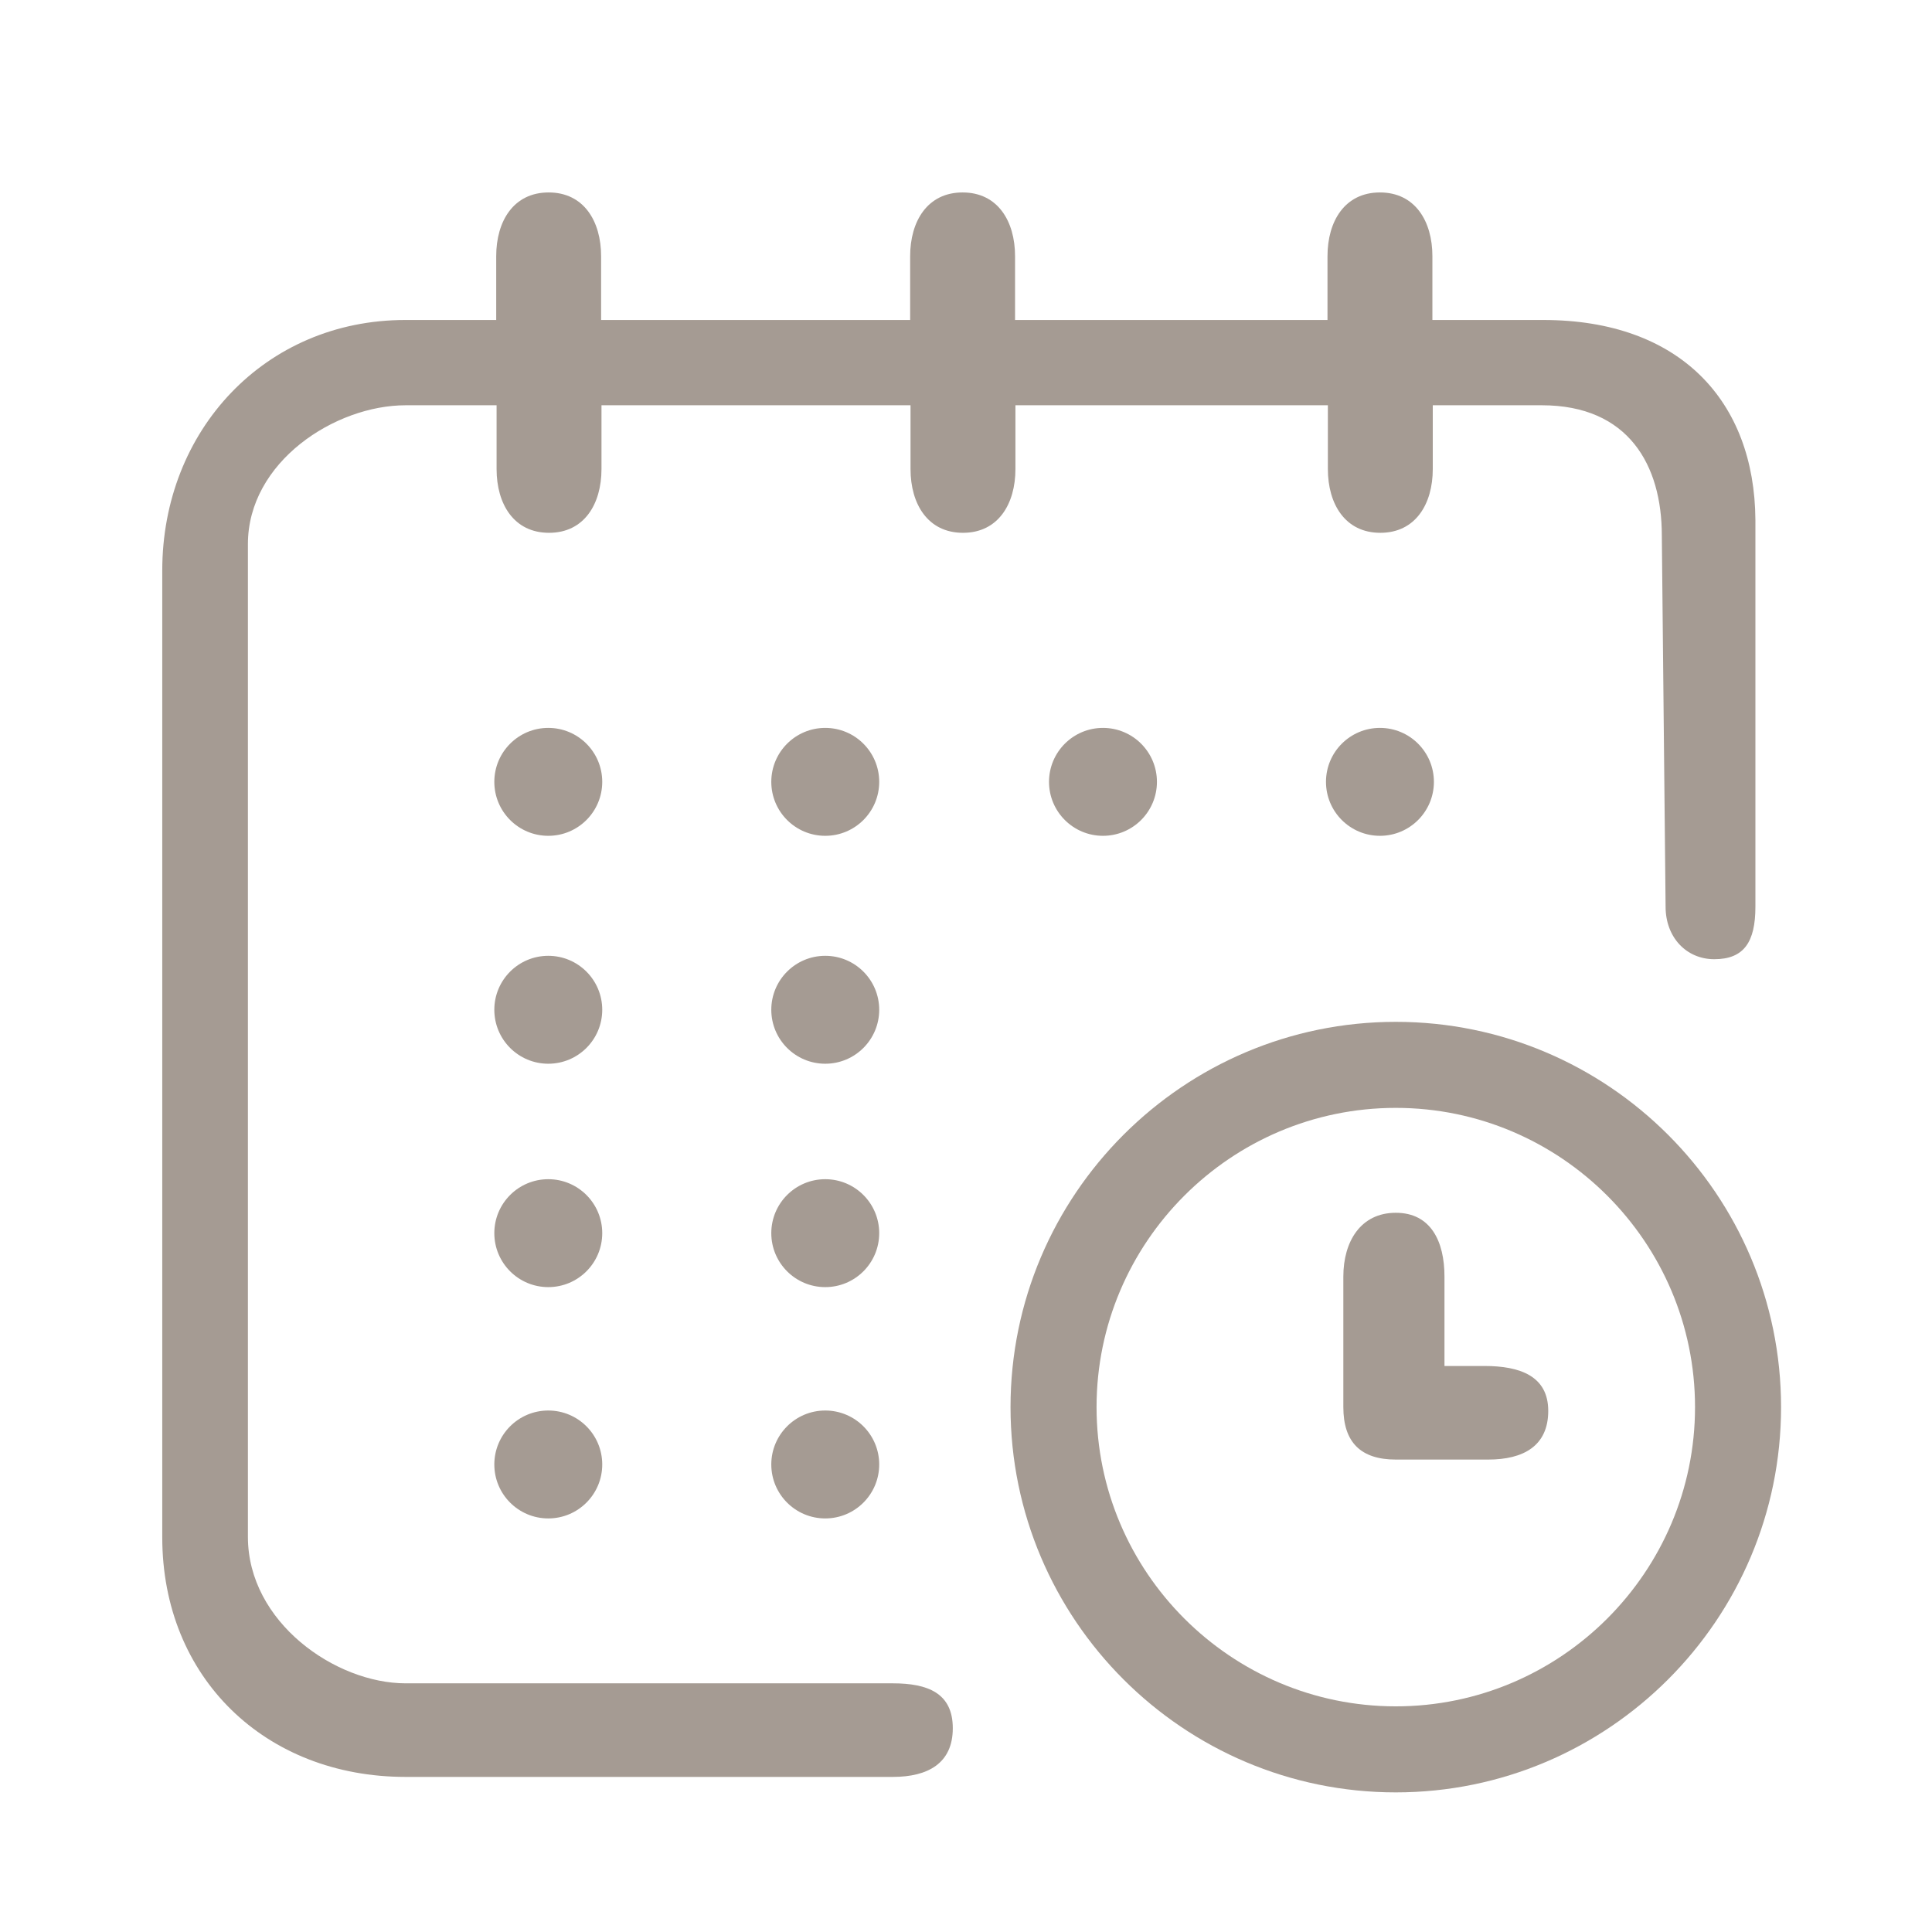 <?xml version="1.0" encoding="utf-8"?>
<!-- Generator: Adobe Illustrator 22.1.0, SVG Export Plug-In . SVG Version: 6.00 Build 0)  -->
<svg version="1.0" id="Capa_1" xmlns="http://www.w3.org/2000/svg" xmlns:xlink="http://www.w3.org/1999/xlink" x="0px" y="0px"
	 width="512px" height="512px" viewBox="0 0 512 512" style="enable-background:new 0 0 512 512;" xml:space="preserve">
<style type="text/css">
	.st0{fill:#A59B93;}
	.st1{fill:#FFFFFF;}
</style>
<g>
	<g>
		<g>
			<circle class="st0" cx="365.7" cy="207.2" r="14.3"/>
			<path class="st0" d="M409,84.8h-29.4V67.9c0-9.3-4.6-16.9-13.9-16.9s-13.9,7.6-13.9,16.9v16.9H269V67.9c0-9.3-4.6-16.9-13.9-16.9
				s-13.9,7.6-13.9,16.9v16.9h-81.9V67.9c0-9.3-4.6-16.9-13.9-16.9s-13.9,7.6-13.9,16.9v16.9h-24.1C70.3,84.8,43,114,43,151.2v256.2
				c0,37.2,27.3,63.5,64.5,63.5h129.1c9.3,0,15.9-3.6,15.9-12.9s-6.6-11.9-15.9-11.9H107.5c-18.6,0-41.8-16.2-41.8-38.8V144.2
				c0-21.8,23.1-36.8,41.8-36.8h24.1v16.9c0,9.3,4.6,16.9,13.9,16.9s13.9-7.6,13.9-16.9v-16.9h81.9v16.9c0,9.3,4.6,16.9,13.9,16.9
				s13.9-7.6,13.9-16.9v-16.9h82.8v16.9c0,9.3,4.6,16.9,13.9,16.9s13.9-7.6,13.9-16.9v-16.9h28.9c23,0,31.8,15.9,31.8,34.5l1,98.4
				c0,8.1,5.5,13.9,12.9,13.9c7.9,0,10.9-4.6,10.9-13.9V137.8C465,106.3,445.2,84.8,409,84.8z"/>
			<path class="st0" d="M369.9,270.8c-56.3,0-102.1,45.8-102.1,102.1S313.6,475,369.9,475S472,429.2,472,372.9
				S426.2,270.8,369.9,270.8z M369.9,452.2c-43.7,0-79.3-35.6-79.3-79.3s35.6-79.3,79.3-79.3s79.3,35.6,79.3,79.3
				S413.6,452.2,369.9,452.2z"/>
			<path class="st0" d="M393.4,362h-10.6v-23.7c0-9.3-3.6-16.9-12.9-16.9S356,329,356,338.3v34.6c0,9.3,4.6,13.9,13.9,13.9h24.5
				c9.3,0,15.9-3.6,15.9-12.9S402.7,362,393.4,362z"/>
			<circle class="st0" cx="292.3" cy="207.2" r="14.3"/>
			<circle class="st0" cx="218.7" cy="207.2" r="14.3"/>
			<circle class="st0" cx="145.3" cy="207.2" r="14.3"/>
			<circle class="st0" cx="218.7" cy="267.6" r="14.3"/>
			<circle class="st0" cx="145.3" cy="267.6" r="14.3"/>
			<circle class="st0" cx="218.7" cy="326.8" r="14.3"/>
			<circle class="st0" cx="145.3" cy="326.8" r="14.3"/>
			<circle class="st0" cx="218.7" cy="388.1" r="14.3"/>
			<circle class="st0" cx="145.3" cy="388.1" r="14.3"/>
		</g>
	</g>
</g>
</svg>
